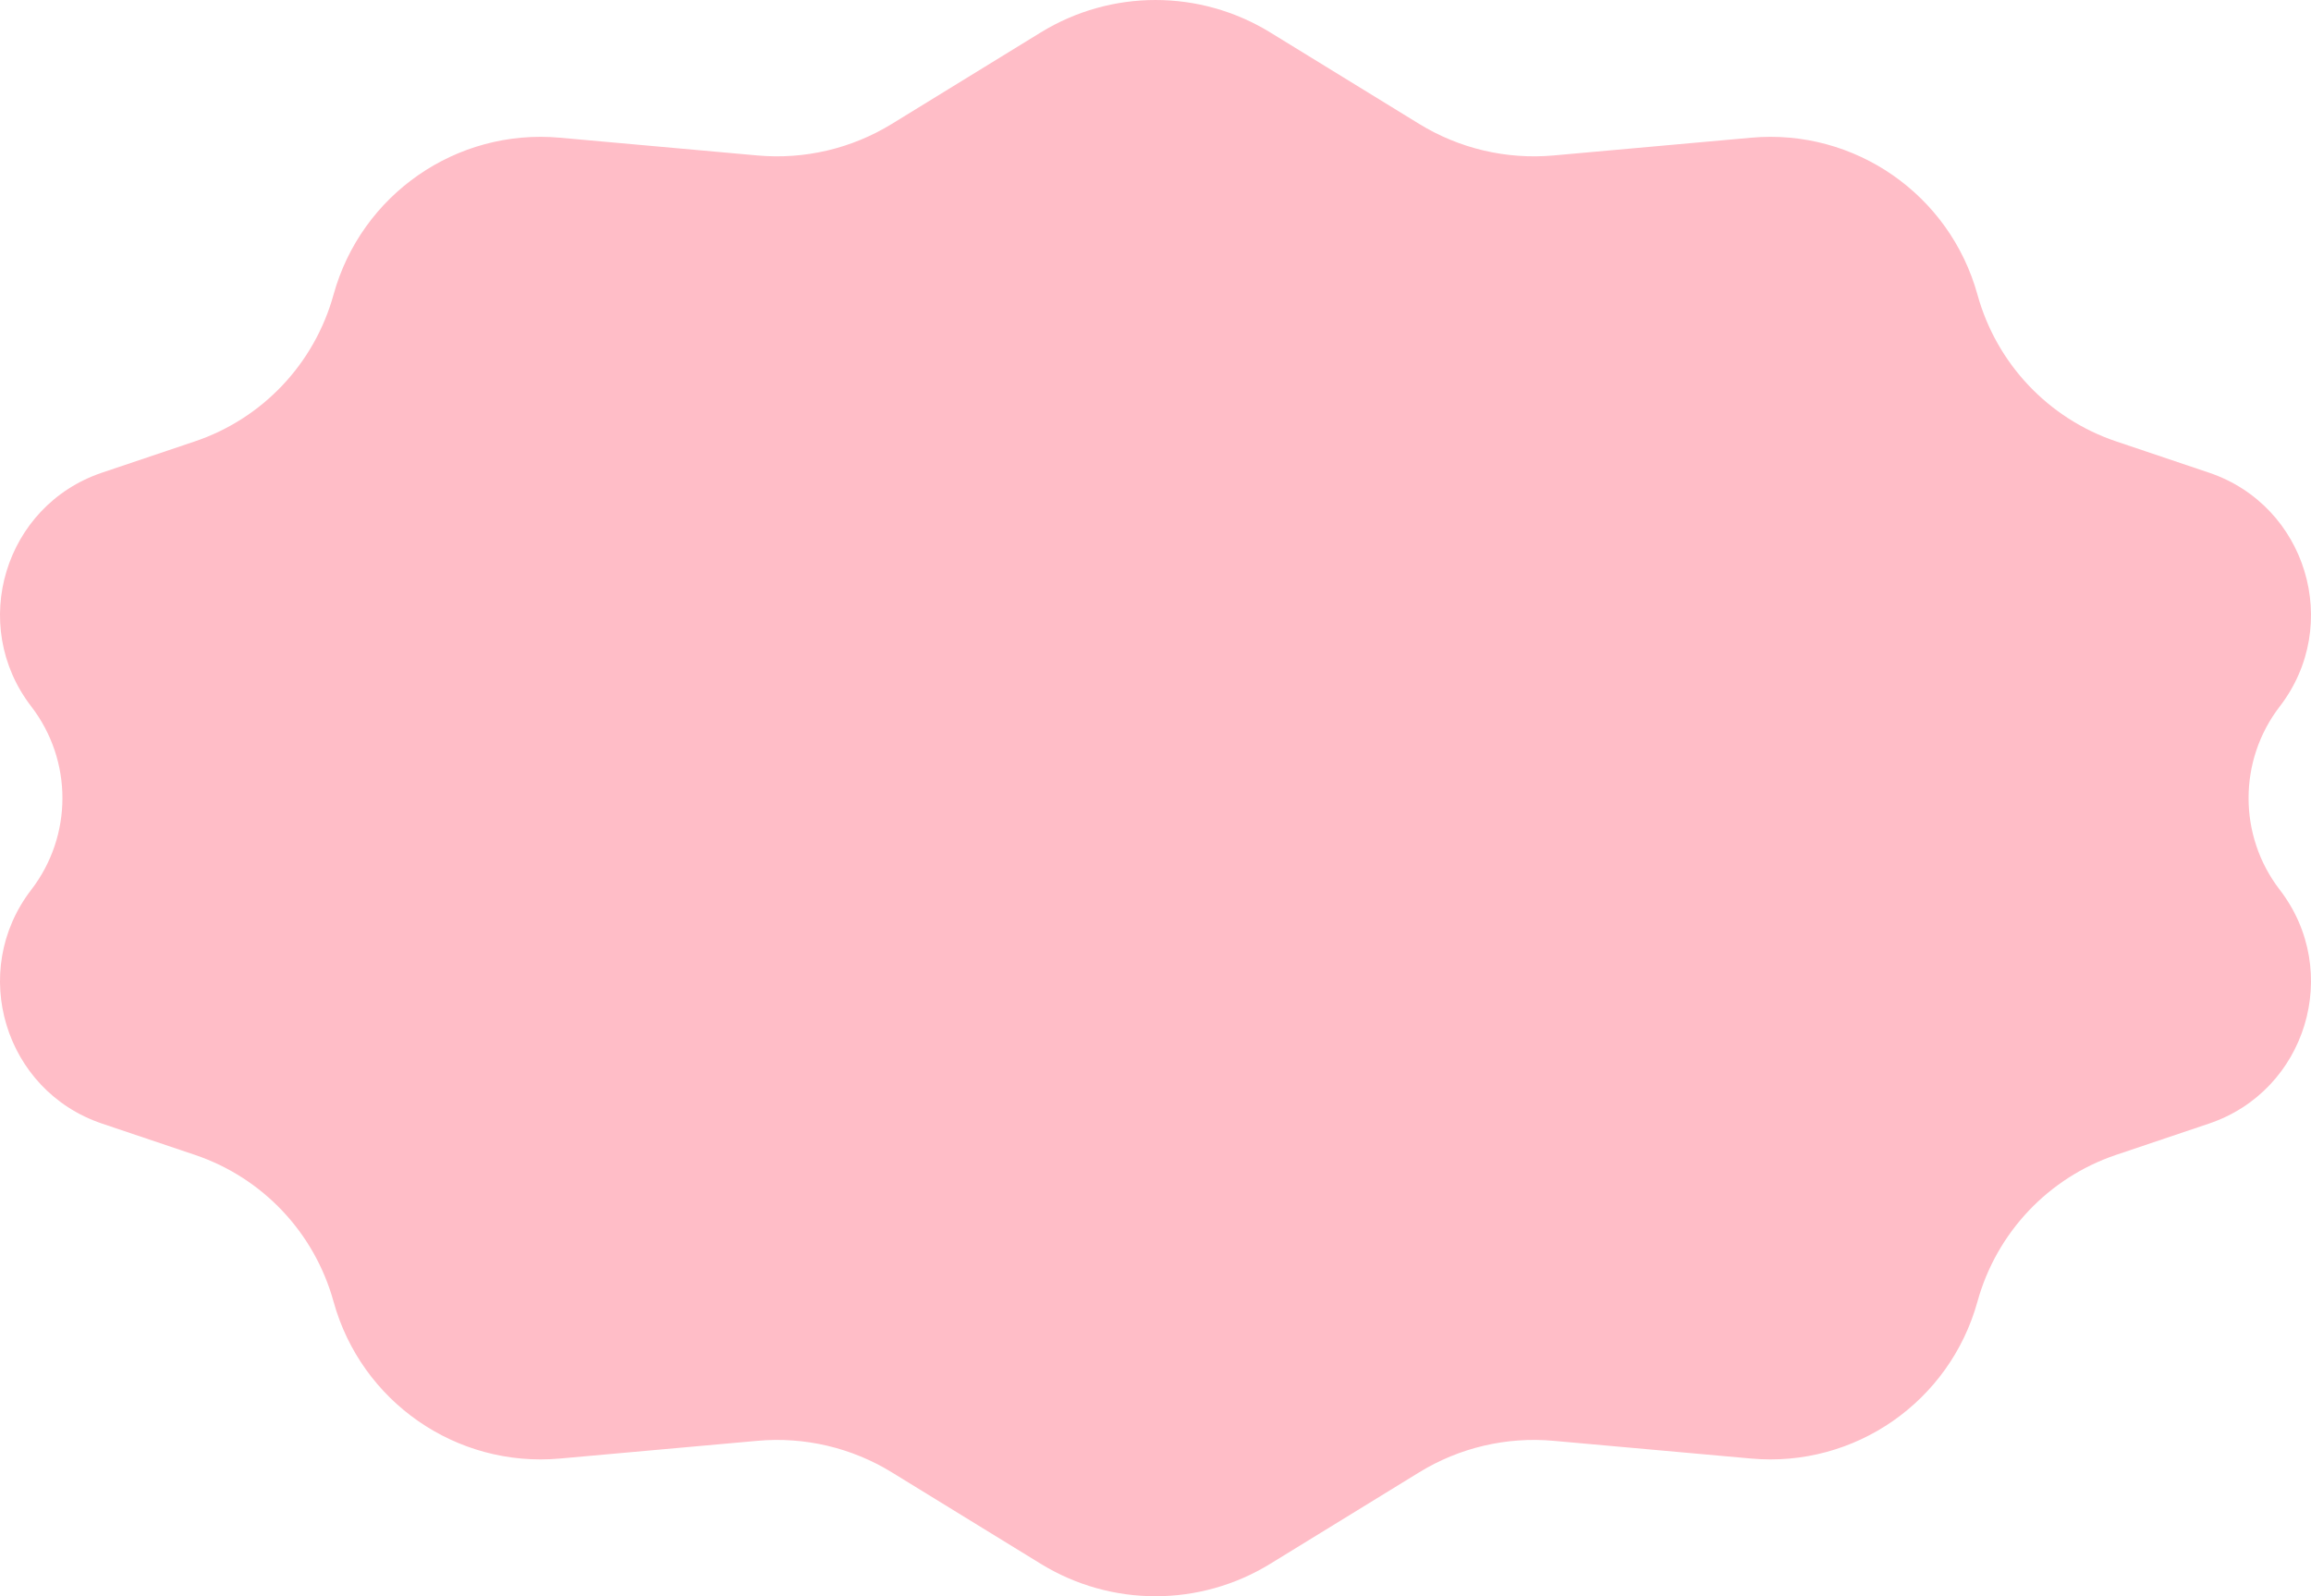 <?xml version="1.0" encoding="UTF-8"?> <svg xmlns="http://www.w3.org/2000/svg" width="110" height="76" viewBox="0 0 110 76" fill="none"> <path d="M49.541 1.543C52.891 -0.514 57.109 -0.514 60.459 1.543L67.551 5.9C69.465 7.076 71.706 7.602 73.942 7.402L83.357 6.556C88.276 6.114 92.807 9.26 94.125 14.032C95.032 17.314 97.504 19.93 100.724 21.015L105.143 22.504C109.784 24.067 111.504 29.751 108.512 33.637C106.534 36.207 106.534 39.793 108.512 42.363C111.504 46.249 109.784 51.933 105.143 53.496L100.724 54.985C97.504 56.07 95.032 58.686 94.125 61.968C92.807 66.74 88.276 69.886 83.357 69.444L73.942 68.599C71.706 68.398 69.465 68.924 67.551 70.1L60.459 74.457C57.109 76.514 52.891 76.514 49.541 74.457L42.449 70.1C40.535 68.924 38.294 68.398 36.059 68.599L26.643 69.444C21.724 69.886 17.193 66.74 15.875 61.968C14.968 58.686 12.496 56.07 9.276 54.985L4.857 53.496C0.216 51.933 -1.504 46.249 1.488 42.363C3.466 39.793 3.466 36.207 1.488 33.637C-1.504 29.751 0.216 24.067 4.857 22.504L9.276 21.015C12.496 19.93 14.968 17.314 15.875 14.032C17.193 9.26 21.724 6.114 26.643 6.556L36.059 7.402C38.294 7.602 40.535 7.076 42.449 5.9L49.541 1.543Z" fill="#FFBDC7"></path> </svg> 